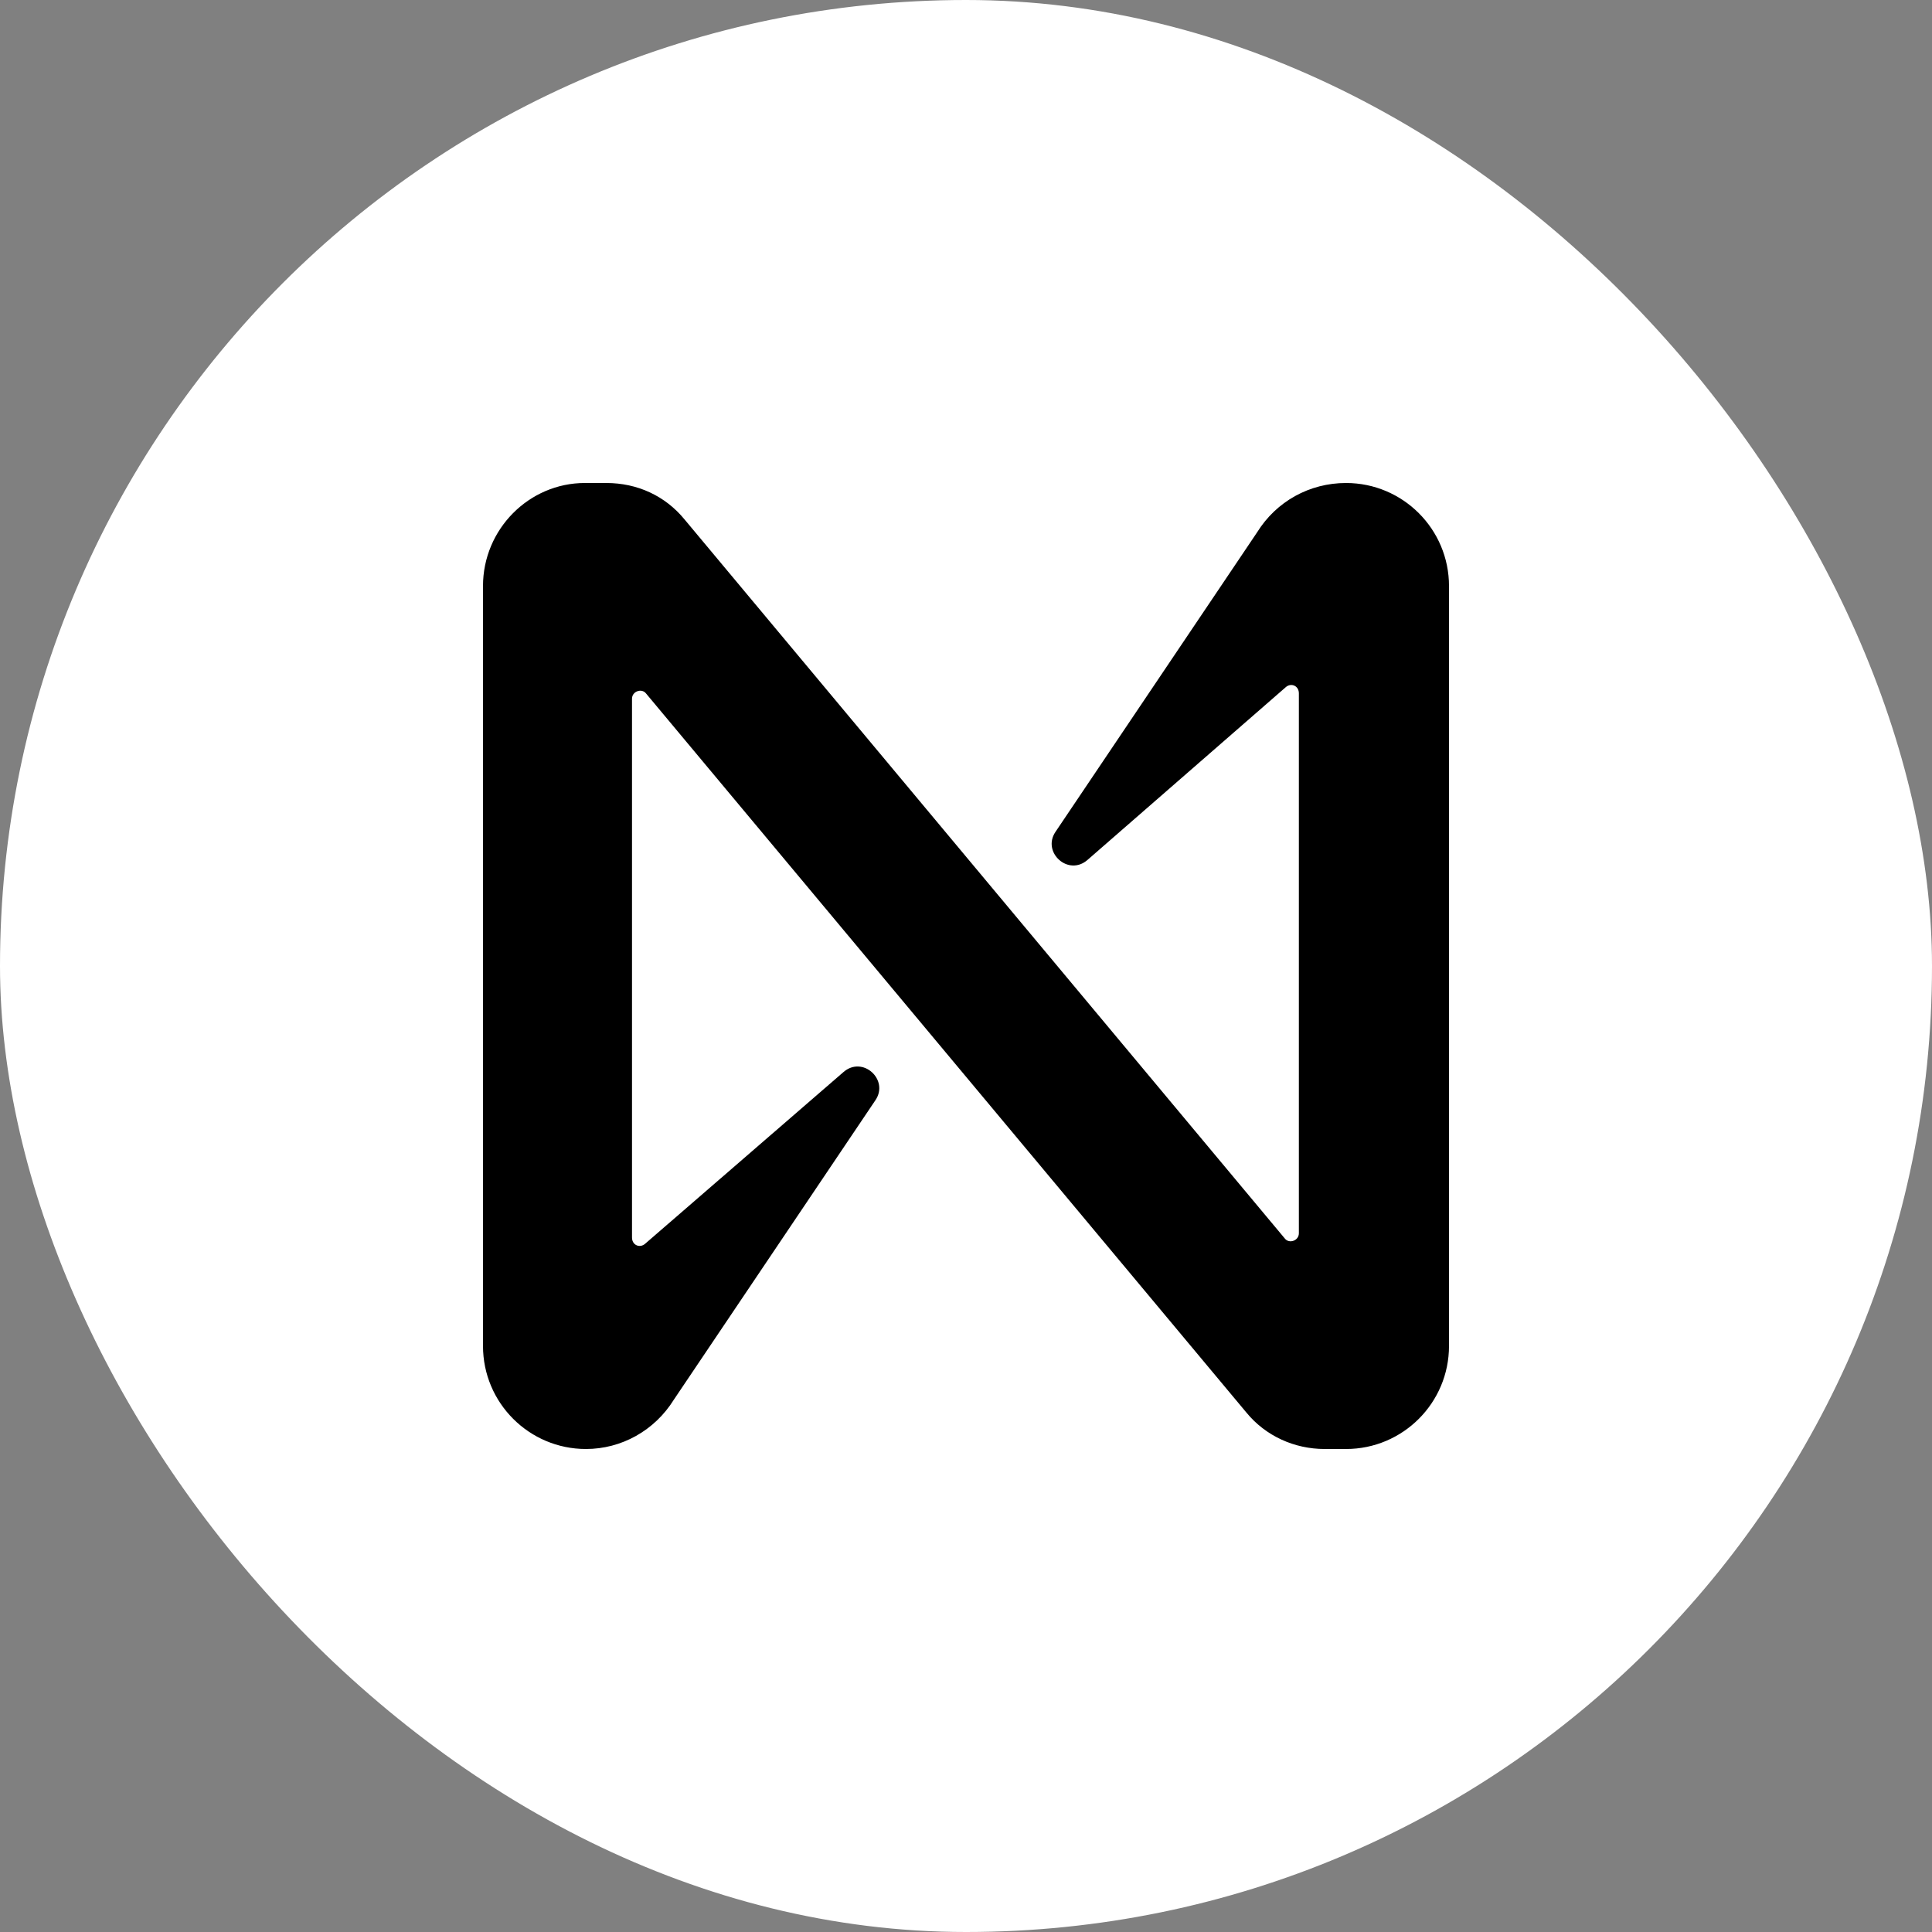<svg width="24" height="24" viewBox="0 0 24 24" fill="none" xmlns="http://www.w3.org/2000/svg">
<rect x="0" y="0" width="24" height="24" fill="#808080" stroke="none"/>
<rect width="24" height="24" rx="12" fill="white"/>
<g clip-path="url(#clip0_2701_65981)">
<path d="M15.616 6.613L13.112 10.333C12.939 10.587 13.272 10.893 13.512 10.68L15.976 8.533C16.042 8.48 16.135 8.52 16.135 8.613V15.32C16.135 15.413 16.015 15.453 15.962 15.387L8.504 6.453C8.264 6.16 7.918 6 7.532 6H7.265C6.573 6 6 6.573 6 7.28V16.72C6 17.427 6.573 18 7.279 18C7.718 18 8.131 17.773 8.371 17.387L10.875 13.667C11.048 13.413 10.715 13.107 10.475 13.32L8.011 15.453C7.945 15.507 7.851 15.467 7.851 15.373V8.68C7.851 8.587 7.971 8.547 8.024 8.613L15.483 17.547C15.723 17.84 16.082 18 16.455 18H16.721C17.427 18 18 17.427 18 16.72V7.28C18 6.573 17.427 6 16.721 6C16.269 6 15.856 6.227 15.616 6.613Z" fill="black"/>
</g>
<defs>
<clipPath id="clip0_2701_65981">
<rect width="12" height="12" fill="white" transform="translate(6 6)"/>
</clipPath>
</defs>
</svg>
